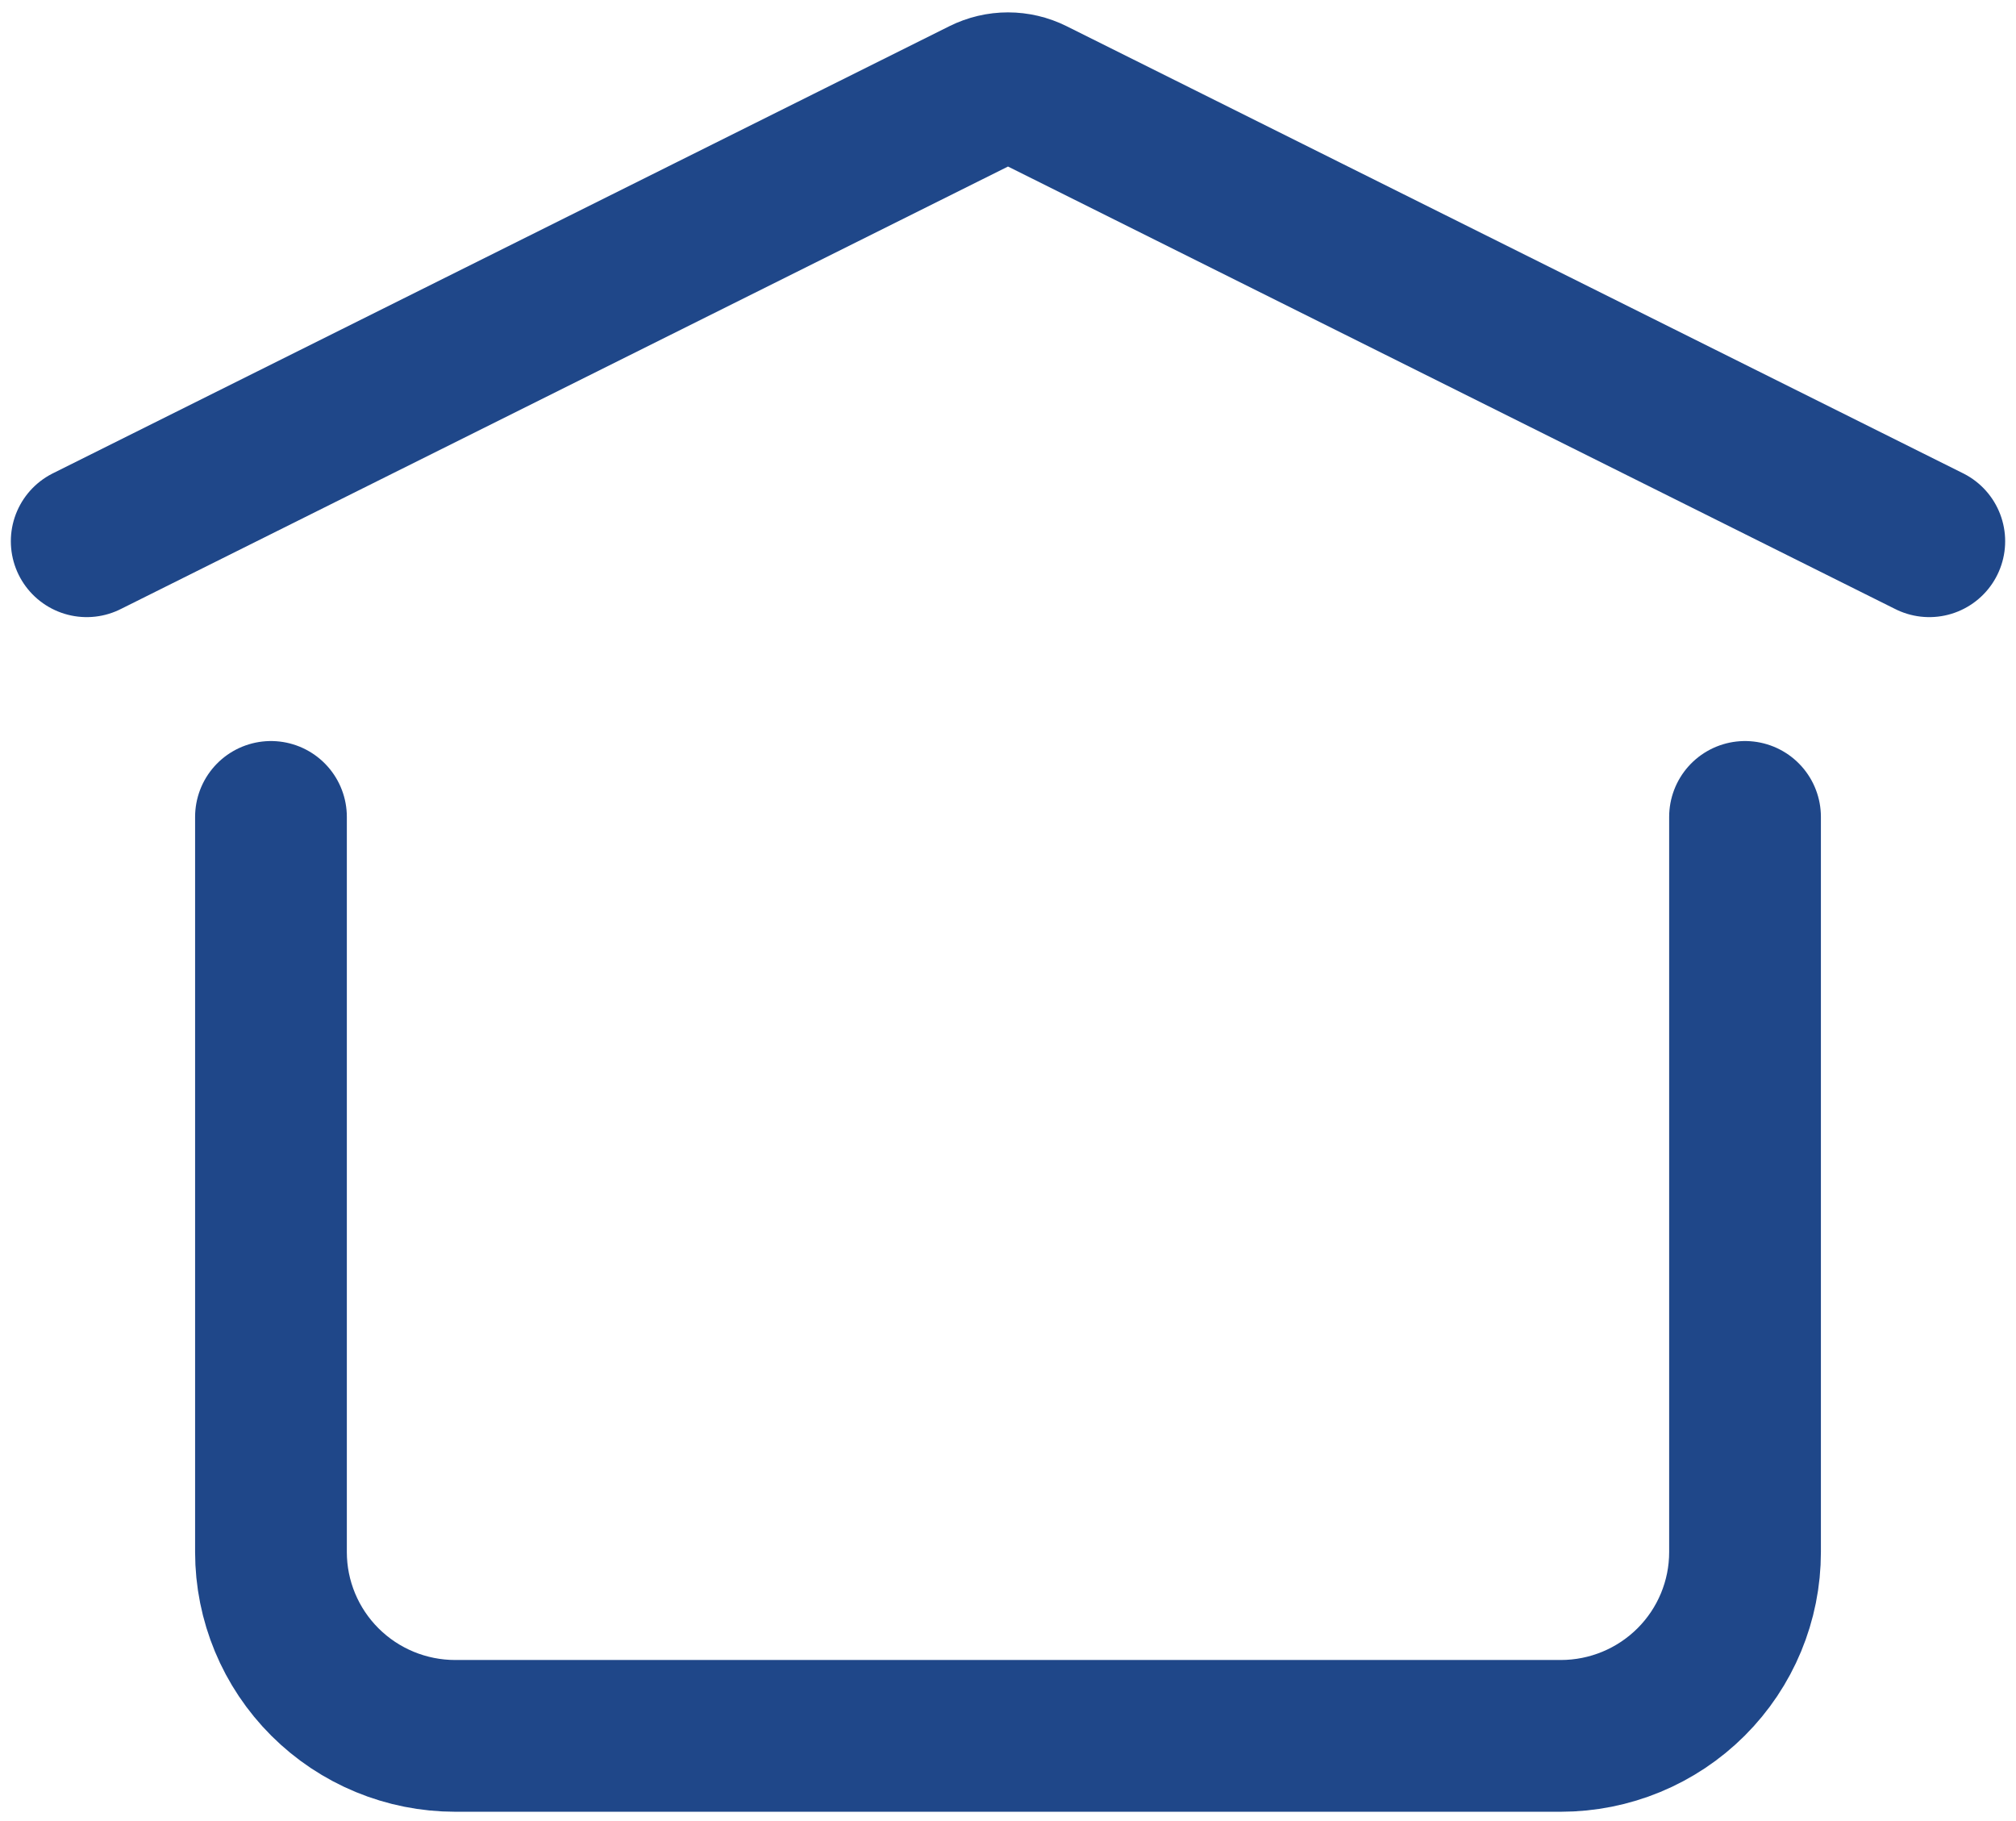 <svg xmlns="http://www.w3.org/2000/svg" width="93" height="84" viewBox="0 0 93 84" fill="none"><path d="M4 24.966L45.361 4.339C45.715 4.163 46.105 4.071 46.5 4.071C46.895 4.071 47.285 4.163 47.639 4.339L89 24.966M80.5 37.682V71.594C80.5 73.842 79.605 75.998 78.01 77.588C76.416 79.178 74.254 80.071 72 80.071H21C18.746 80.071 16.584 79.178 14.99 77.588C13.396 75.998 12.5 73.842 12.5 71.594V37.682" stroke="#1F4789" stroke-width="7" stroke-linecap="round" stroke-linejoin="round"></path></svg>